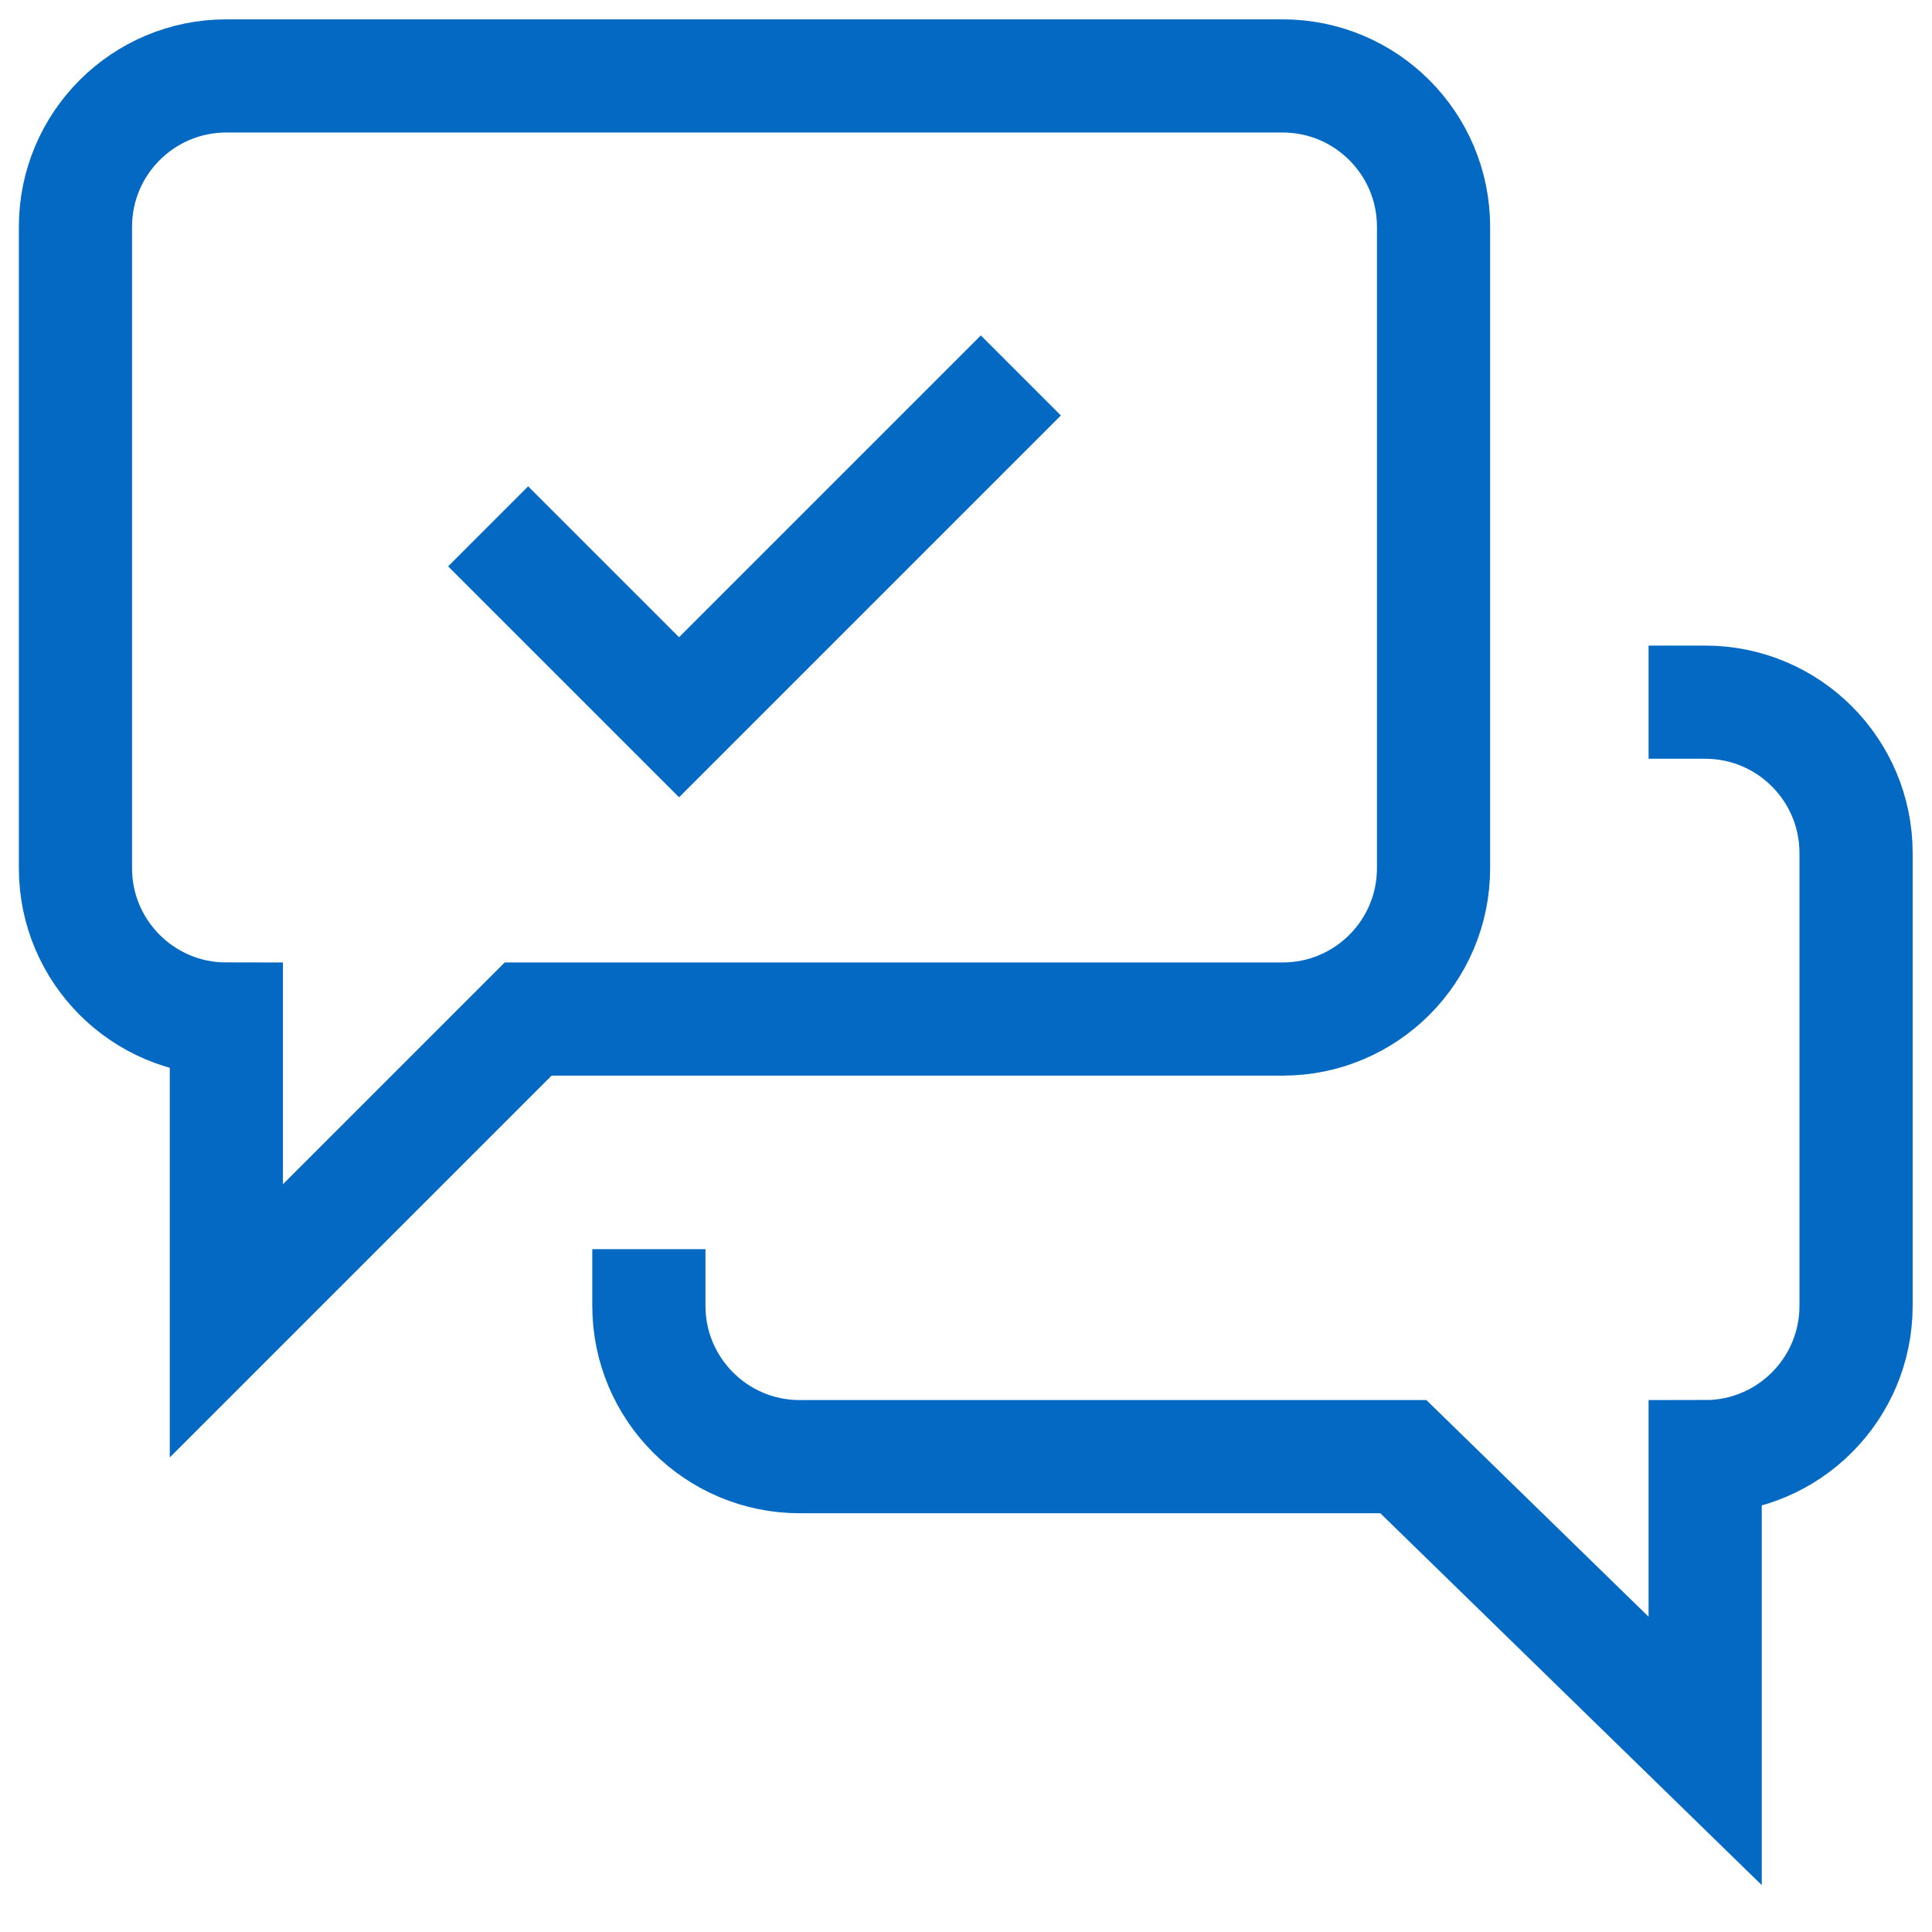 <svg xmlns="http://www.w3.org/2000/svg" xmlns:xlink="http://www.w3.org/1999/xlink" width="512" height="512" x="0" y="0" viewBox="0 0 682.667 682.667" style="enable-background:new 0 0 512 512" xml:space="preserve"><g><defs stroke-width="30" style="stroke-width: 30;"><clipPath id="a" clipPathUnits="userSpaceOnUse" stroke-width="30" style="stroke-width: 30;"><path d="M0 512h512V0H0Z" fill="#0369c3" opacity="1" data-original="#000000" stroke-width="30" style="stroke-width: 30;"></path></clipPath></defs><g clip-path="url(#a)" transform="matrix(1.333 0 0 -1.333 0 682.667)" stroke-width="30" style="stroke-width: 30;"><path d="M0 0c-22.091 0-40-17.909-40-40v-170c0-22.091 17.909-40 40-40v-80l80 80h200c22.091 0 40 17.909 40 40v170c0 22.091-17.909 40-40 40z" style="stroke-width: 30; stroke-linecap: square; stroke-linejoin: miter; stroke-miterlimit: 10; stroke-dasharray: none; stroke-opacity: 1;" transform="translate(60 492)" fill="none" stroke="#0369c3" stroke-width="30" stroke-linecap="square" stroke-linejoin="miter" stroke-miterlimit="10" stroke-dasharray="none" stroke-opacity="" data-original="#000000" opacity="1"></path><path d="M0 0c22.091 0 40-17.909 40-40v-120c0-22.091-17.909-40-40-40v-78l-80 78h-160c-22.091 0-40 17.909-40 40" style="stroke-width: 30; stroke-linecap: square; stroke-linejoin: miter; stroke-miterlimit: 10; stroke-dasharray: none; stroke-opacity: 1;" transform="translate(452 326)" fill="none" stroke="#0369c3" stroke-width="30" stroke-linecap="square" stroke-linejoin="miter" stroke-miterlimit="10" stroke-dasharray="none" stroke-opacity="" data-original="#000000" opacity="1"></path><path d="m0 0-80-80-40 40" style="stroke-width: 30; stroke-linecap: square; stroke-linejoin: miter; stroke-miterlimit: 10; stroke-dasharray: none; stroke-opacity: 1;" transform="translate(260 402)" fill="none" stroke="#0369c3" stroke-width="30" stroke-linecap="square" stroke-linejoin="miter" stroke-miterlimit="10" stroke-dasharray="none" stroke-opacity="" data-original="#000000" opacity="1"></path></g></g></svg>